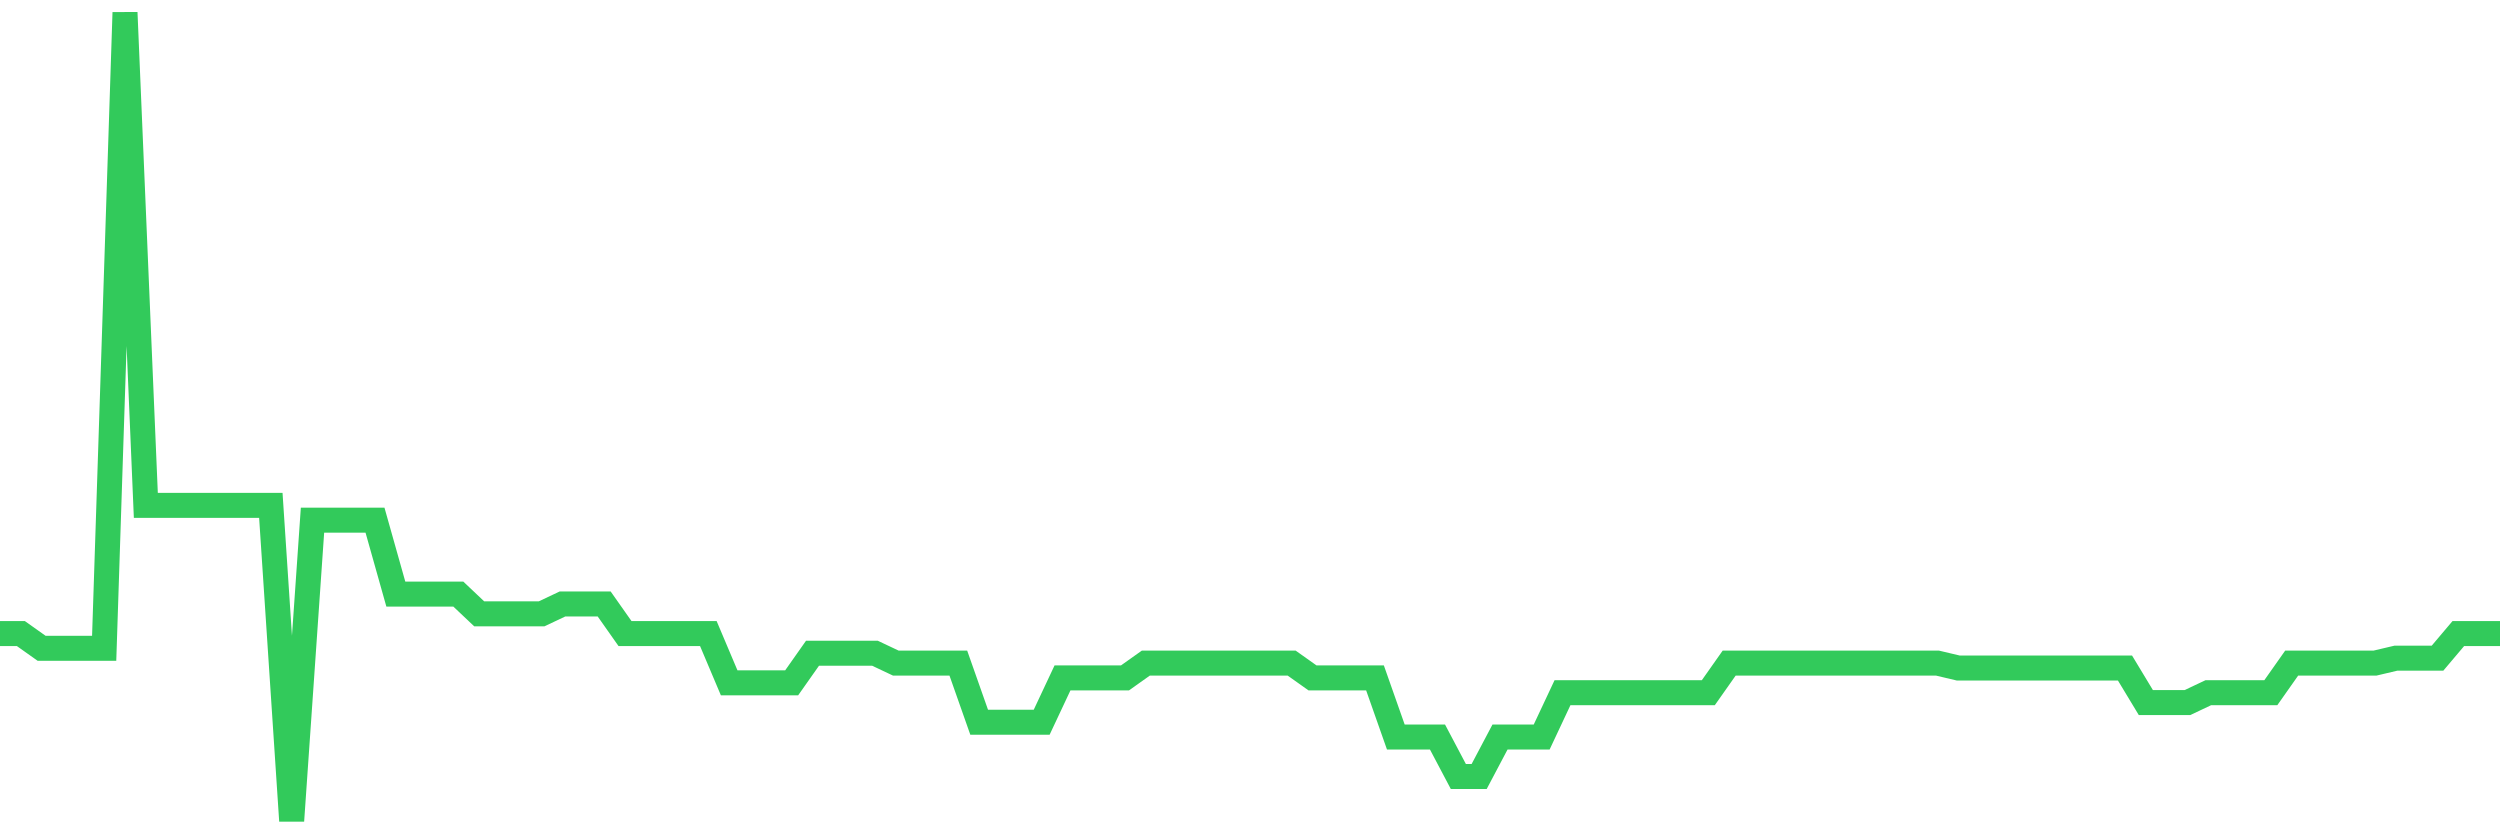 <svg
  xmlns="http://www.w3.org/2000/svg"
  xmlns:xlink="http://www.w3.org/1999/xlink"
  width="120"
  height="40"
  viewBox="0 0 120 40"
  preserveAspectRatio="none"
>
  <polyline
    points="0,30.41 1,30.41 2,31.12 3,31.12 4,31.12 5,31.12 6,0.6 7,24.259 8,24.259 9,24.259 10,24.259 11,24.259 12,24.259 13,24.259 14,39.4 15,24.968 16,24.968 17,24.968 18,24.968 19,28.517 20,28.517 21,28.517 22,28.517 23,29.463 24,29.463 25,29.463 26,29.463 27,28.99 28,28.99 29,28.99 30,30.41 31,30.41 32,30.41 33,30.41 34,30.41 35,32.776 36,32.776 37,32.776 38,32.776 39,31.356 40,31.356 41,31.356 42,31.356 43,31.829 44,31.829 45,31.829 46,31.829 47,34.668 48,34.668 49,34.668 50,34.668 51,32.539 52,32.539 53,32.539 54,32.539 55,31.829 56,31.829 57,31.829 58,31.829 59,31.829 60,31.829 61,31.829 62,31.829 63,32.539 64,32.539 65,32.539 66,32.539 67,35.378 68,35.378 69,35.378 70,37.271 71,37.271 72,35.378 73,35.378 74,35.378 75,33.249 76,33.249 77,33.249 78,33.249 79,33.249 80,33.249 81,33.249 82,33.249 83,31.829 84,31.829 85,31.829 86,31.829 87,31.829 88,31.829 89,31.829 90,31.829 91,31.829 92,31.829 93,31.829 94,32.066 95,32.066 96,32.066 97,32.066 98,32.066 99,32.066 100,32.066 101,32.066 102,32.066 103,33.722 104,33.722 105,33.722 106,33.249 107,33.249 108,33.249 109,33.249 110,31.829 111,31.829 112,31.829 113,31.829 114,31.829 115,31.593 116,31.593 117,31.593 118,30.41 119,30.41 120,30.41"
    fill="none"
    stroke="#32ca5b"
    stroke-width="1.2"
  >
  </polyline>
</svg>